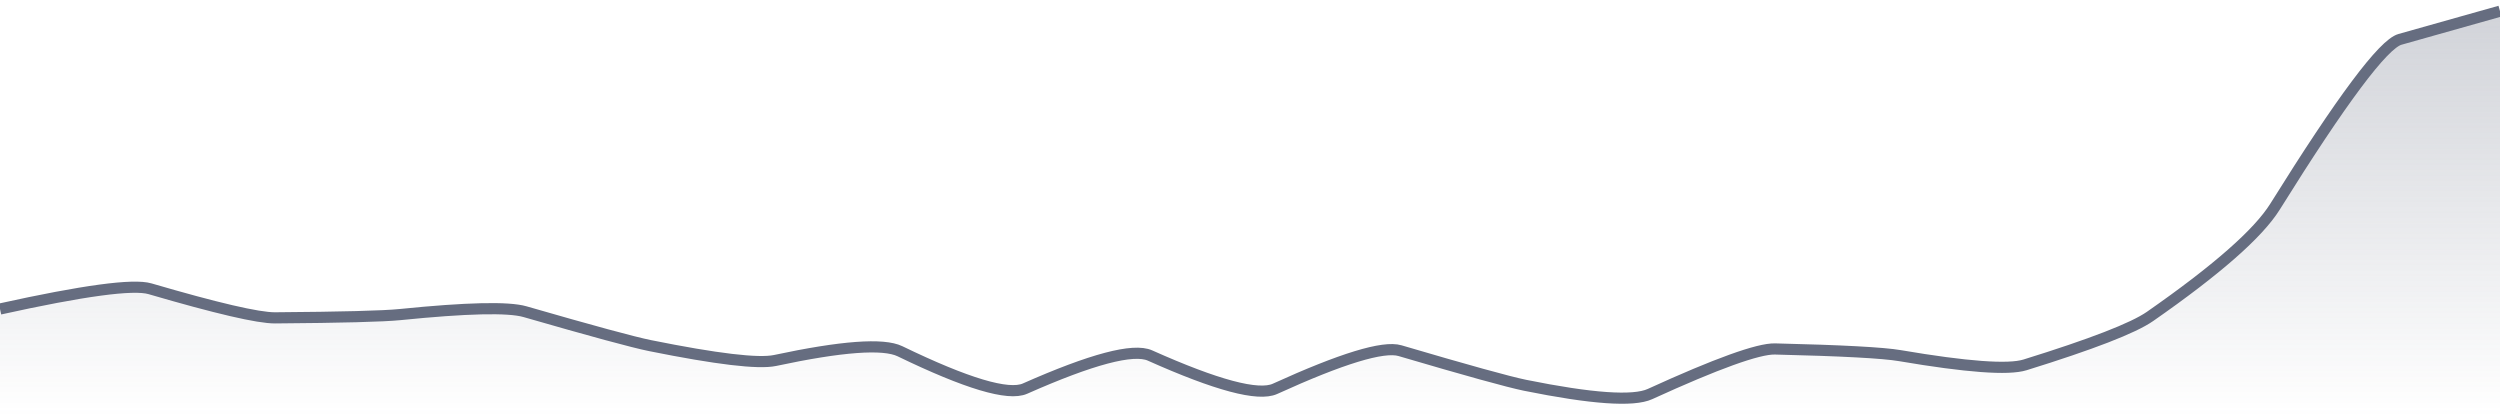 <svg xmlns="http://www.w3.org/2000/svg" viewBox="0 0 336 56" width="336" height="56">
  <defs>
    <linearGradient id="gradient" x1="0" y1="0" x2="0" y2="1">
      <stop offset="0%" stop-color="#666D80" stop-opacity="0.3" />
      <stop offset="100%" stop-color="#666D80" stop-opacity="0" />
    </linearGradient>
  </defs>
  <path d="M 0,41.53 Q 16.8,37.82 20.16,38.81 Q 33.6,42.74 36.96,42.72 Q 50.4,42.62 53.76,42.28 Q 67.2,40.92 70.56,41.89 Q 84,45.77 87.36,46.45 Q 100.8,49.16 104.16,48.45 Q 117.6,45.58 120.96,47.21 Q 134.4,53.72 137.76,52.23 Q 151.2,46.28 154.56,47.78 Q 168,53.79 171.36,52.26 Q 184.8,46.14 188.16,47.13 Q 201.6,51.09 204.96,51.78 Q 218.4,54.5 221.76,52.96 Q 235.2,46.82 238.56,46.9 Q 252,47.22 255.36,47.8 Q 268.8,50.09 272.16,49.04 Q 285.6,44.87 288.96,42.53 Q 302.4,33.17 305.76,27.78 Q 319.2,6.23 322.56,5.29 T 336,1.5 L 336,56 L 0,56 Z" fill="url(#gradient)" />
  <path d="M 0,41.53 Q 16.8,37.82 20.16,38.81 Q 33.6,42.74 36.96,42.72 Q 50.4,42.62 53.76,42.28 Q 67.2,40.92 70.56,41.89 Q 84,45.77 87.36,46.45 Q 100.8,49.16 104.16,48.45 Q 117.6,45.58 120.96,47.21 Q 134.4,53.72 137.76,52.23 Q 151.2,46.28 154.56,47.78 Q 168,53.79 171.36,52.26 Q 184.8,46.14 188.16,47.13 Q 201.6,51.09 204.96,51.78 Q 218.4,54.5 221.76,52.96 Q 235.2,46.82 238.56,46.9 Q 252,47.22 255.36,47.8 Q 268.8,50.09 272.16,49.04 Q 285.6,44.87 288.96,42.53 Q 302.4,33.17 305.76,27.78 Q 319.2,6.23 322.56,5.29 T 336,1.5" fill="none" stroke="#666D80" stroke-width="1.5" />
</svg>